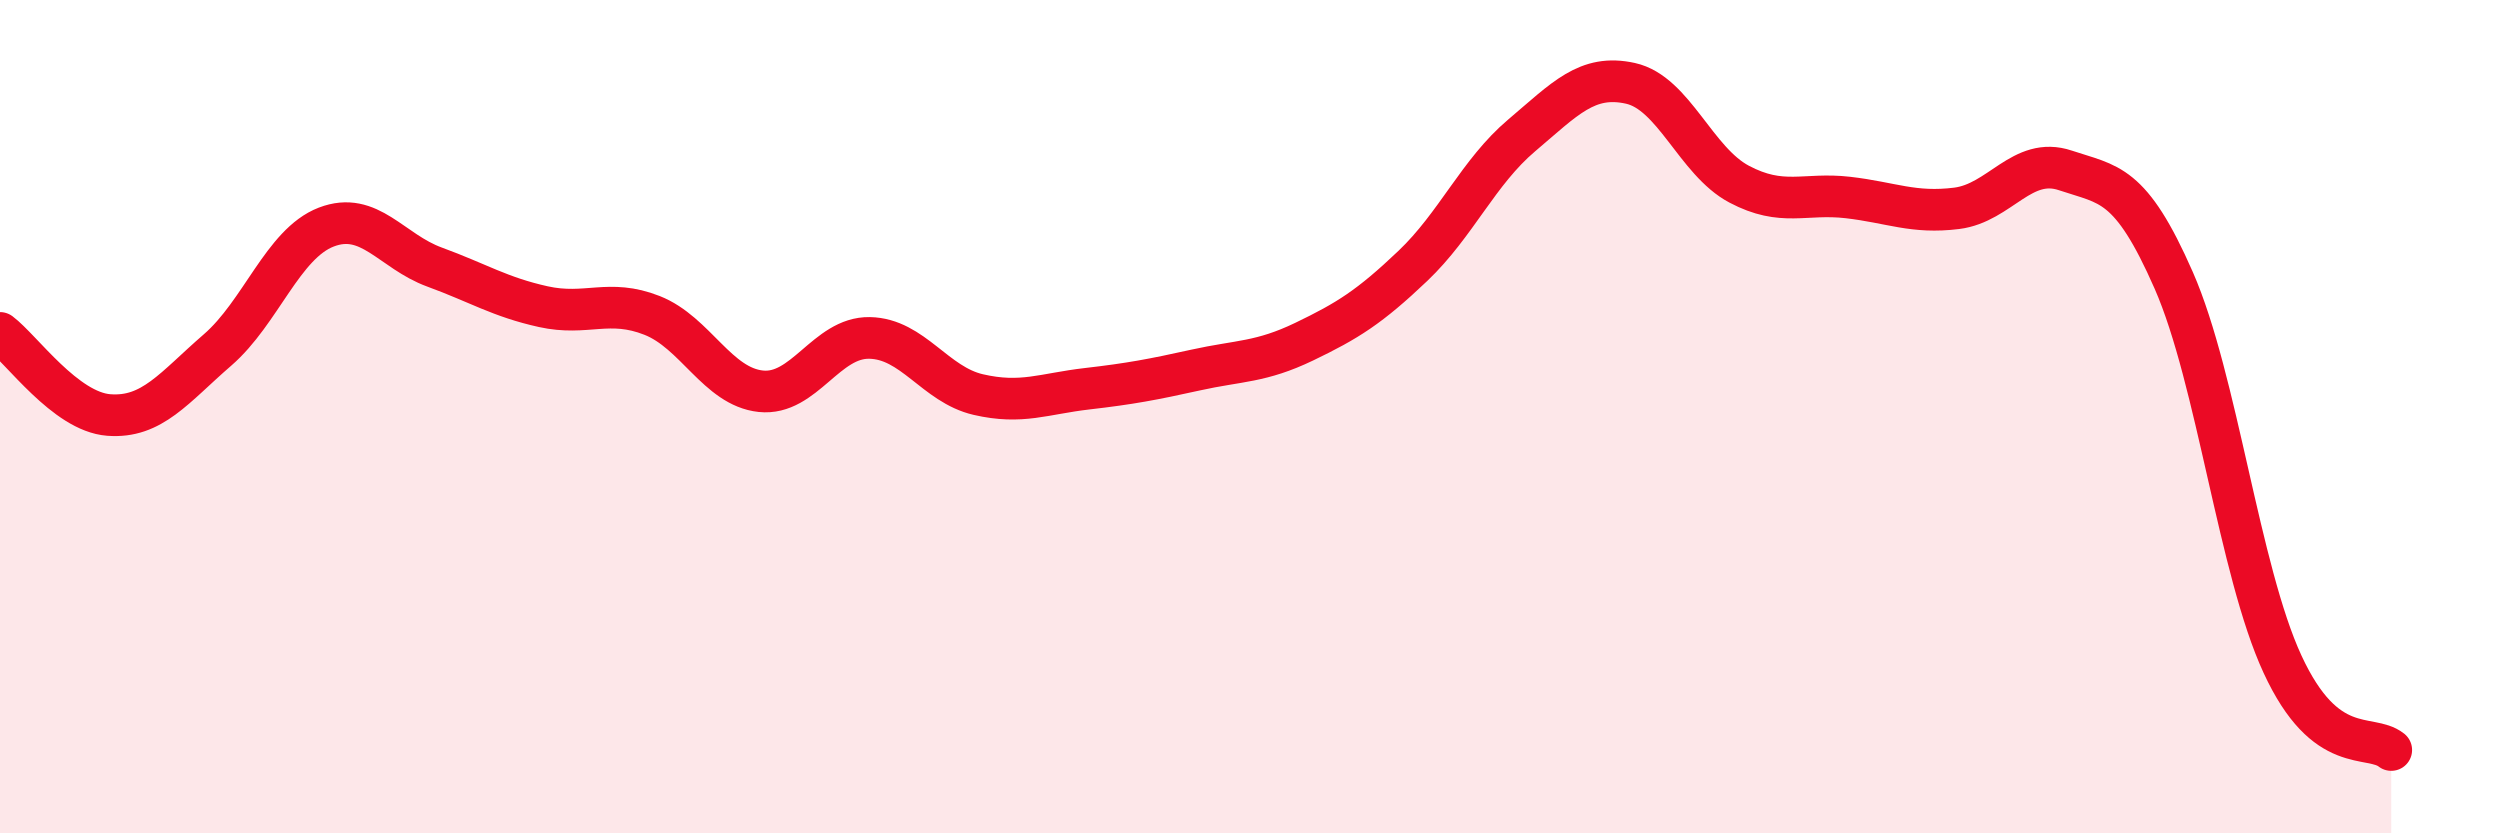 
    <svg width="60" height="20" viewBox="0 0 60 20" xmlns="http://www.w3.org/2000/svg">
      <path
        d="M 0,7.99 C 0.52,8.38 1.57,9.88 2.61,9.96 C 3.65,10.04 4.18,9.3 5.22,8.4 C 6.26,7.5 6.79,5.85 7.83,5.45 C 8.87,5.05 9.39,6.03 10.43,6.41 C 11.47,6.79 12,7.13 13.04,7.36 C 14.08,7.59 14.61,7.16 15.65,7.57 C 16.69,7.98 17.22,9.28 18.26,9.39 C 19.3,9.5 19.83,8.09 20.87,8.11 C 21.91,8.13 22.44,9.23 23.48,9.47 C 24.52,9.71 25.05,9.45 26.09,9.33 C 27.13,9.21 27.66,9.11 28.7,8.88 C 29.74,8.65 30.26,8.7 31.3,8.2 C 32.34,7.7 32.87,7.37 33.91,6.38 C 34.95,5.39 35.48,4.13 36.52,3.25 C 37.56,2.37 38.09,1.77 39.13,2 C 40.17,2.23 40.7,3.87 41.74,4.42 C 42.78,4.97 43.31,4.62 44.35,4.74 C 45.39,4.86 45.92,5.13 46.96,5 C 48,4.87 48.53,3.74 49.57,4.09 C 50.61,4.44 51.13,4.36 52.17,6.73 C 53.21,9.1 53.74,13.69 54.78,15.94 C 55.82,18.19 56.87,17.59 57.39,18L57.39 20L0 20Z"
        fill="#EB0A25"
        opacity="0.1"
        stroke-linecap="round"
        stroke-linejoin="round"
      />
      <path
        d="M 0,7.99 C 0.52,8.38 1.57,9.88 2.61,9.96 C 3.65,10.04 4.18,9.3 5.22,8.4 C 6.26,7.5 6.79,5.85 7.83,5.45 C 8.87,5.05 9.39,6.03 10.43,6.41 C 11.47,6.79 12,7.13 13.04,7.36 C 14.08,7.59 14.61,7.16 15.65,7.57 C 16.69,7.98 17.22,9.28 18.26,9.39 C 19.3,9.5 19.83,8.09 20.87,8.11 C 21.91,8.13 22.44,9.23 23.48,9.47 C 24.52,9.71 25.05,9.45 26.09,9.33 C 27.13,9.21 27.66,9.11 28.7,8.88 C 29.74,8.65 30.26,8.7 31.3,8.2 C 32.34,7.7 32.87,7.37 33.91,6.38 C 34.95,5.39 35.48,4.13 36.52,3.25 C 37.56,2.37 38.09,1.77 39.13,2 C 40.17,2.23 40.7,3.87 41.74,4.42 C 42.78,4.97 43.31,4.62 44.35,4.74 C 45.39,4.86 45.92,5.13 46.96,5 C 48,4.87 48.53,3.74 49.57,4.09 C 50.61,4.44 51.13,4.36 52.17,6.73 C 53.21,9.1 53.74,13.69 54.78,15.94 C 55.82,18.19 56.87,17.59 57.39,18"
        stroke="#EB0A25"
        stroke-width="1"
        fill="none"
        stroke-linecap="round"
        stroke-linejoin="round"
      />
    </svg>
  